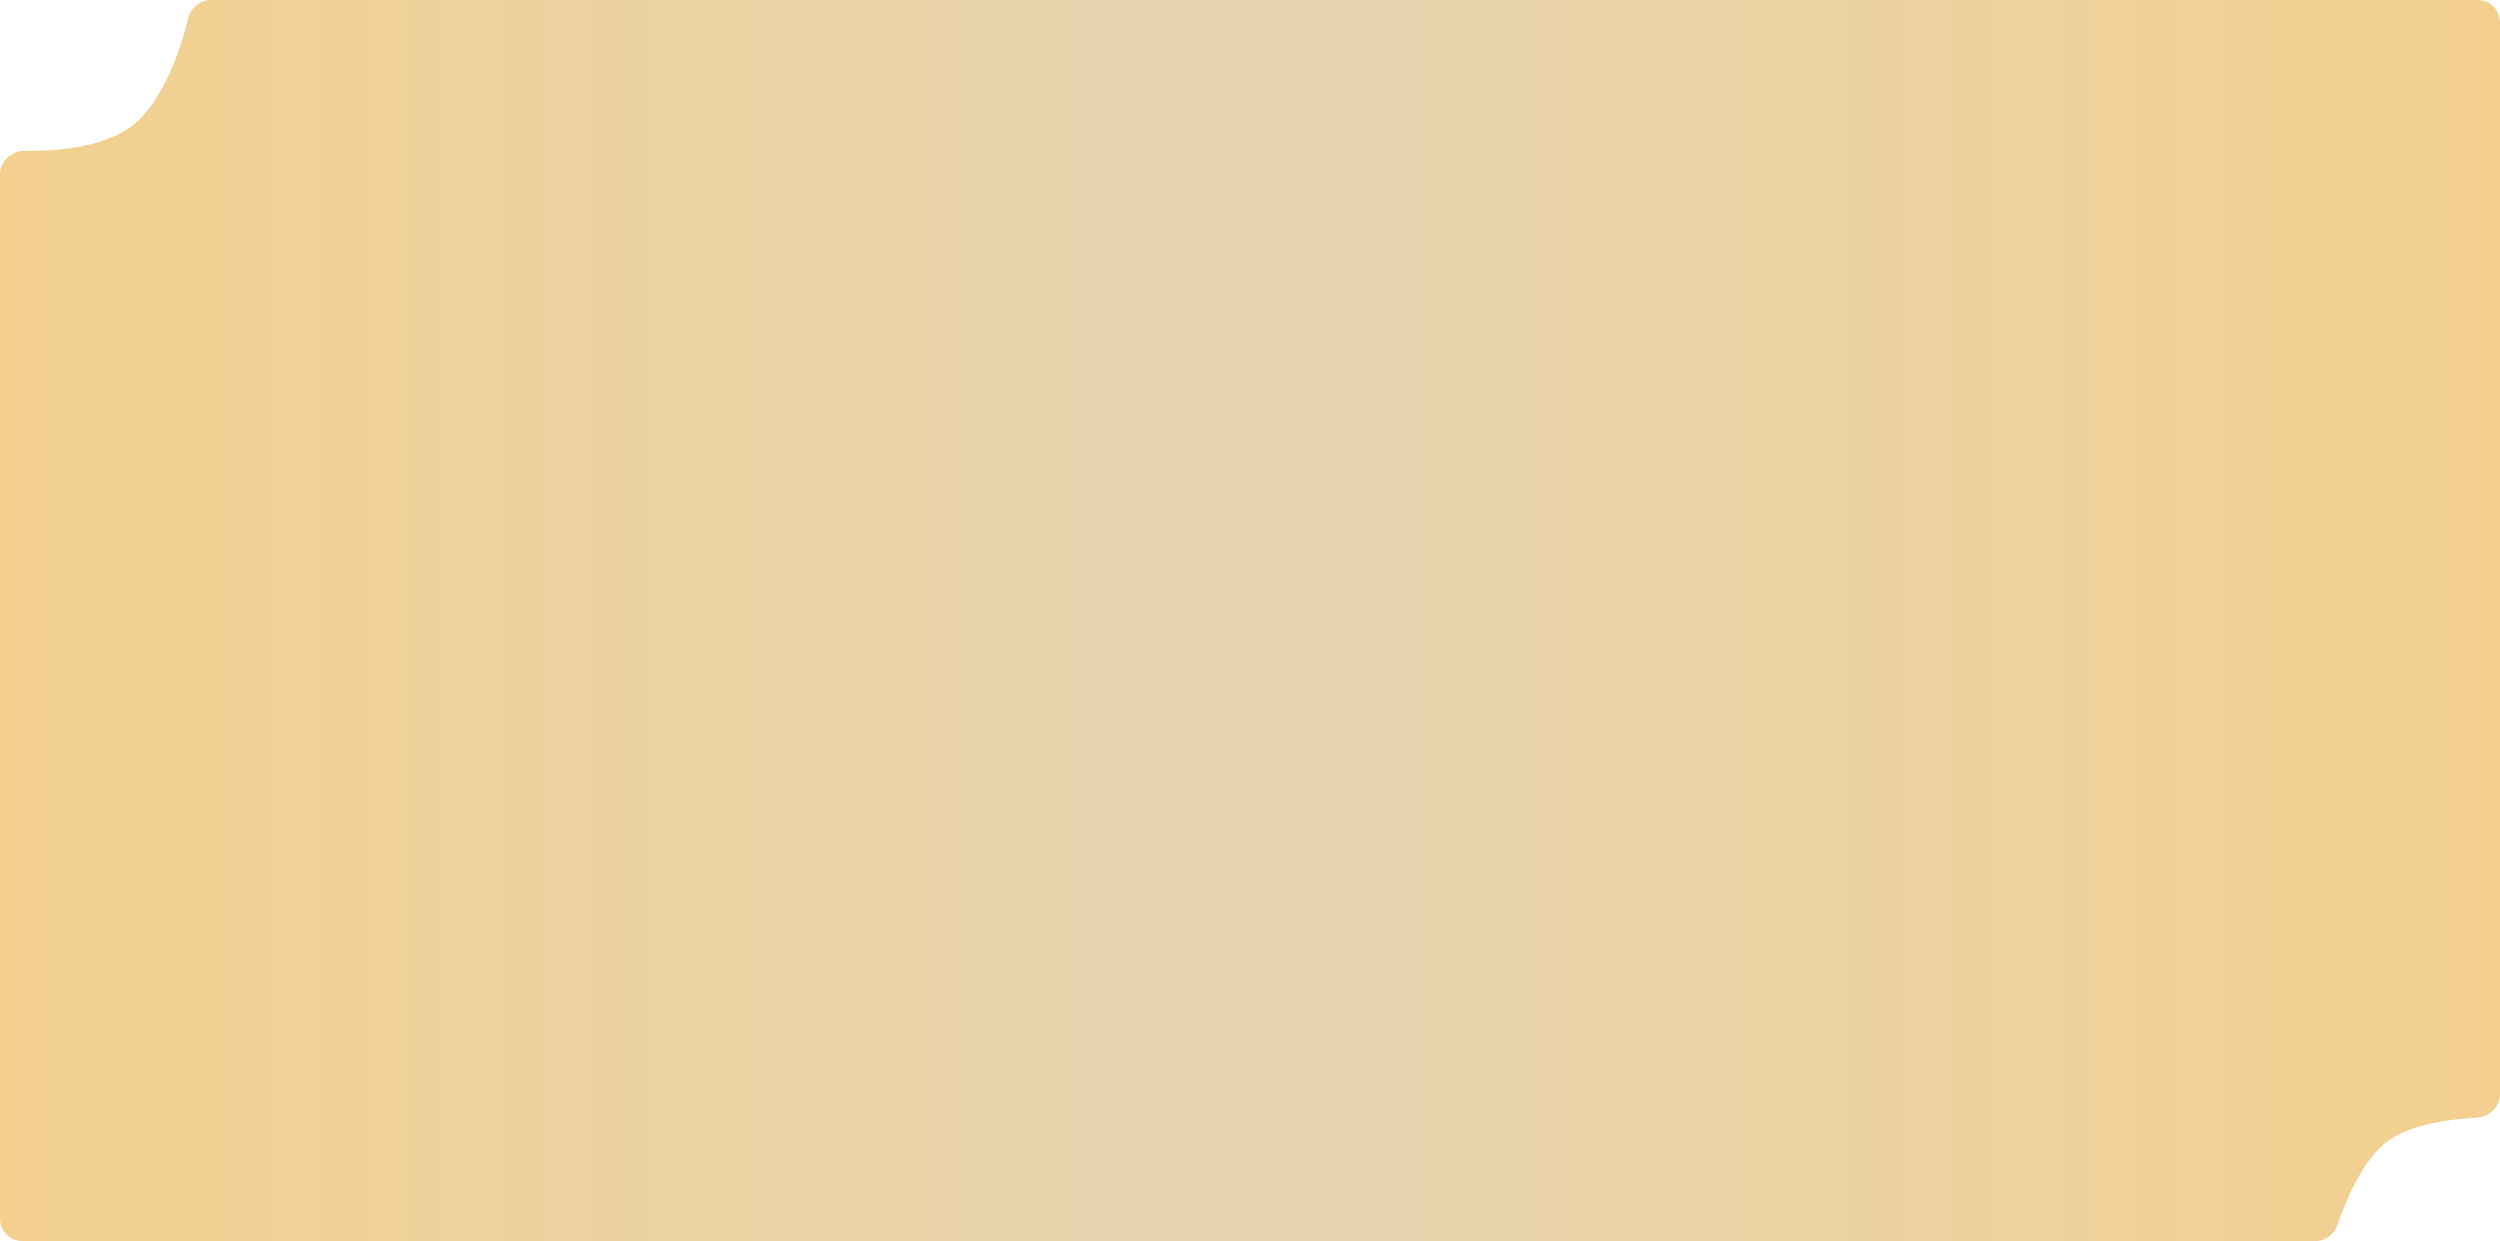 <?xml version="1.0" encoding="UTF-8"?> <svg xmlns="http://www.w3.org/2000/svg" width="560" height="278" viewBox="0 0 560 278" fill="none"><path opacity="0.8" d="M42.125 4.177C42.705 1.786 44.812 0 47.272 0H555C557.761 0 560 2.239 560 5V245.096C560 247.926 557.655 250.213 554.828 250.359C549.168 250.65 540.205 251.728 535 255.5C529.237 259.676 525.405 269.076 523.633 274.308C522.903 276.466 520.909 278 518.631 278H5C2.239 278 0 275.761 0 273V39.086C0 36.106 2.595 33.753 5.575 33.791C12.838 33.884 25.336 33.007 31.5 26.5C37.569 20.093 40.745 9.871 42.125 4.177Z" fill="url(#paint0_linear_157_1361)"></path><defs><linearGradient id="paint0_linear_157_1361" x1="0" y1="139" x2="560" y2="139" gradientUnits="userSpaceOnUse"><stop stop-color="#F0C472"></stop><stop offset="0.499" stop-color="#DFC89E"></stop><stop offset="1" stop-color="#F0C472"></stop></linearGradient></defs></svg> 